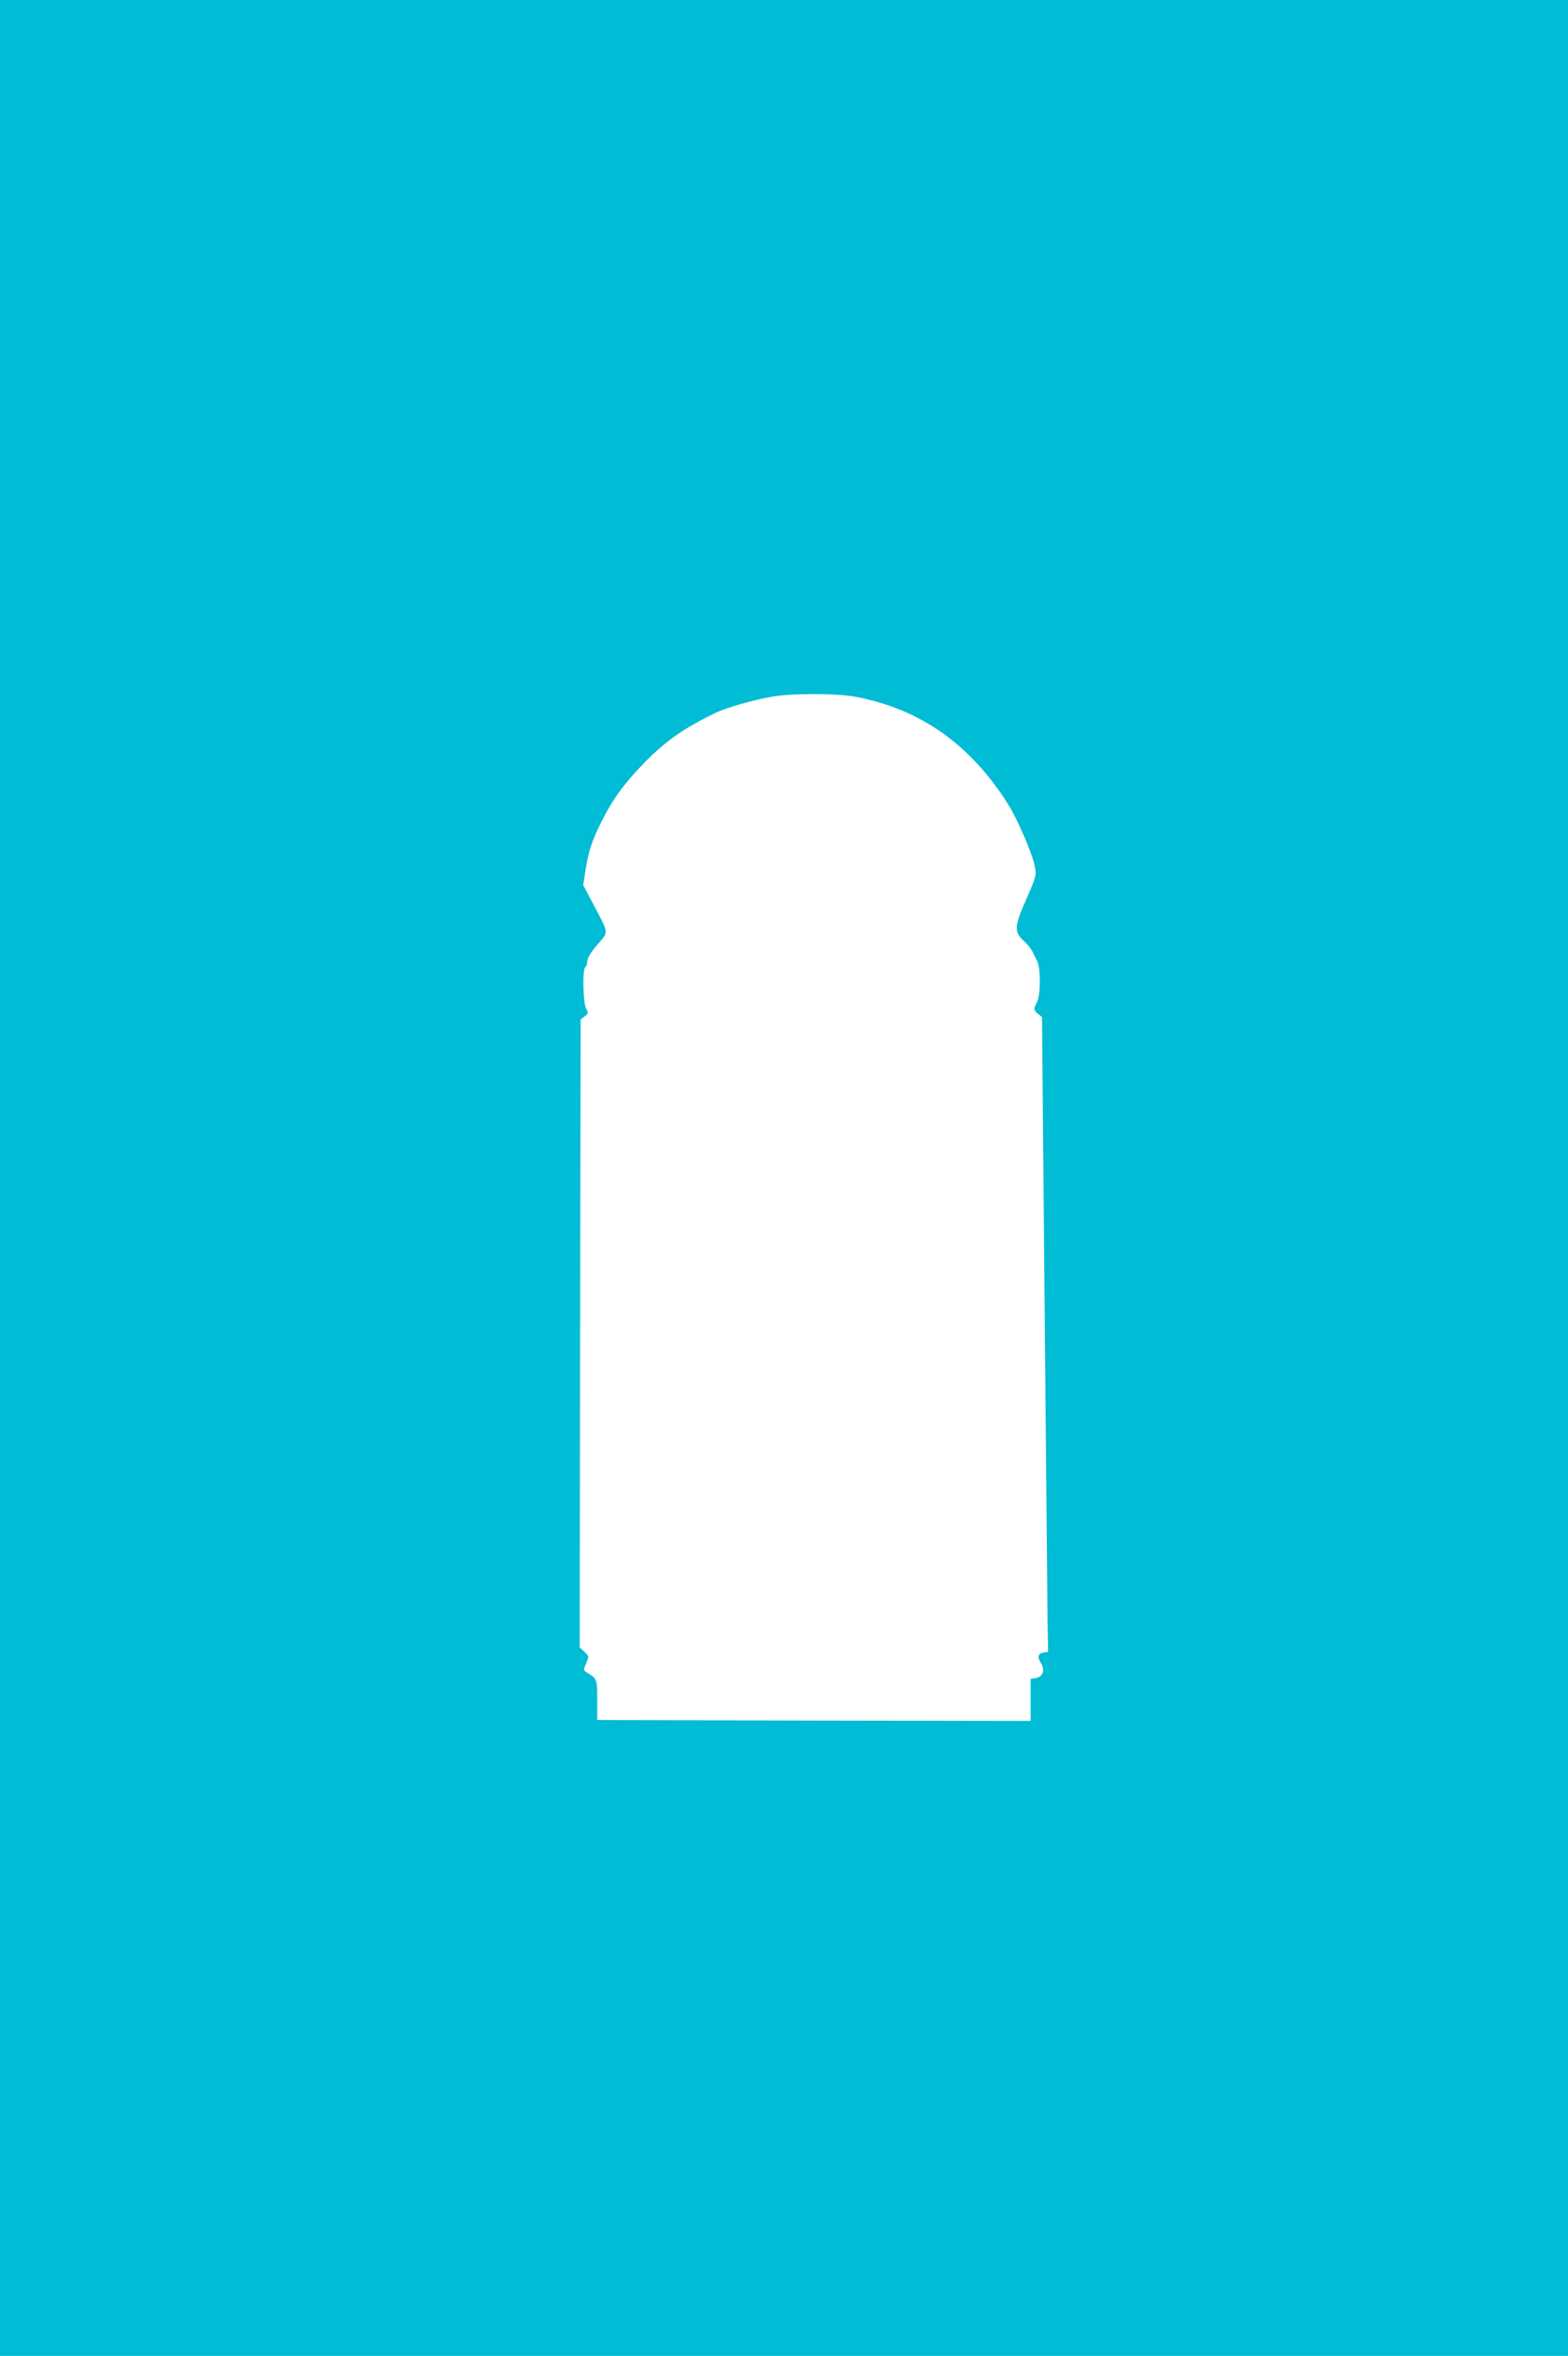 <?xml version="1.0" standalone="no"?>
<!DOCTYPE svg PUBLIC "-//W3C//DTD SVG 20010904//EN"
 "http://www.w3.org/TR/2001/REC-SVG-20010904/DTD/svg10.dtd">
<svg version="1.0" xmlns="http://www.w3.org/2000/svg"
 width="852pt" height="1280pt" viewBox="0 0 852 1280"
 preserveAspectRatio="xMidYMid meet">
<g transform="translate(0,1280) scale(0.1,-0.1)"
fill="#00bcd4" stroke="none">
<path d="M0 6400 l0 -6400 4260 0 4260 0 0 6400 0 6400 -4260 0 -4260 0 0
-6400z m4650 2614 c351 -66 622 -258 828 -584 50 -80 130 -264 144 -334 11
-50 10 -53 -46 -183 -66 -150 -67 -176 -10 -228 18 -17 38 -41 44 -55 6 -14
17 -36 25 -50 20 -35 20 -185 0 -224 -20 -37 -19 -45 6 -65 l21 -17 14 -1552
c8 -854 15 -1630 16 -1725 l3 -172 -23 -3 c-31 -5 -37 -25 -17 -56 25 -37 13
-75 -25 -83 l-30 -5 0 -114 0 -114 -1177 2 -1178 3 0 108 c0 116 -1 117 -59
152 -16 9 -16 13 -1 48 16 38 16 39 -10 63 l-25 23 2 1706 3 1706 22 17 c20
15 21 19 8 42 -17 29 -21 215 -5 225 6 3 10 15 10 26 0 23 23 60 65 107 51 57
51 54 -20 188 l-66 125 11 72 c16 107 36 170 90 276 61 122 120 202 234 320
114 116 216 188 391 271 52 25 200 67 295 84 106 20 358 20 460 0z"/>
</g>
</svg>
